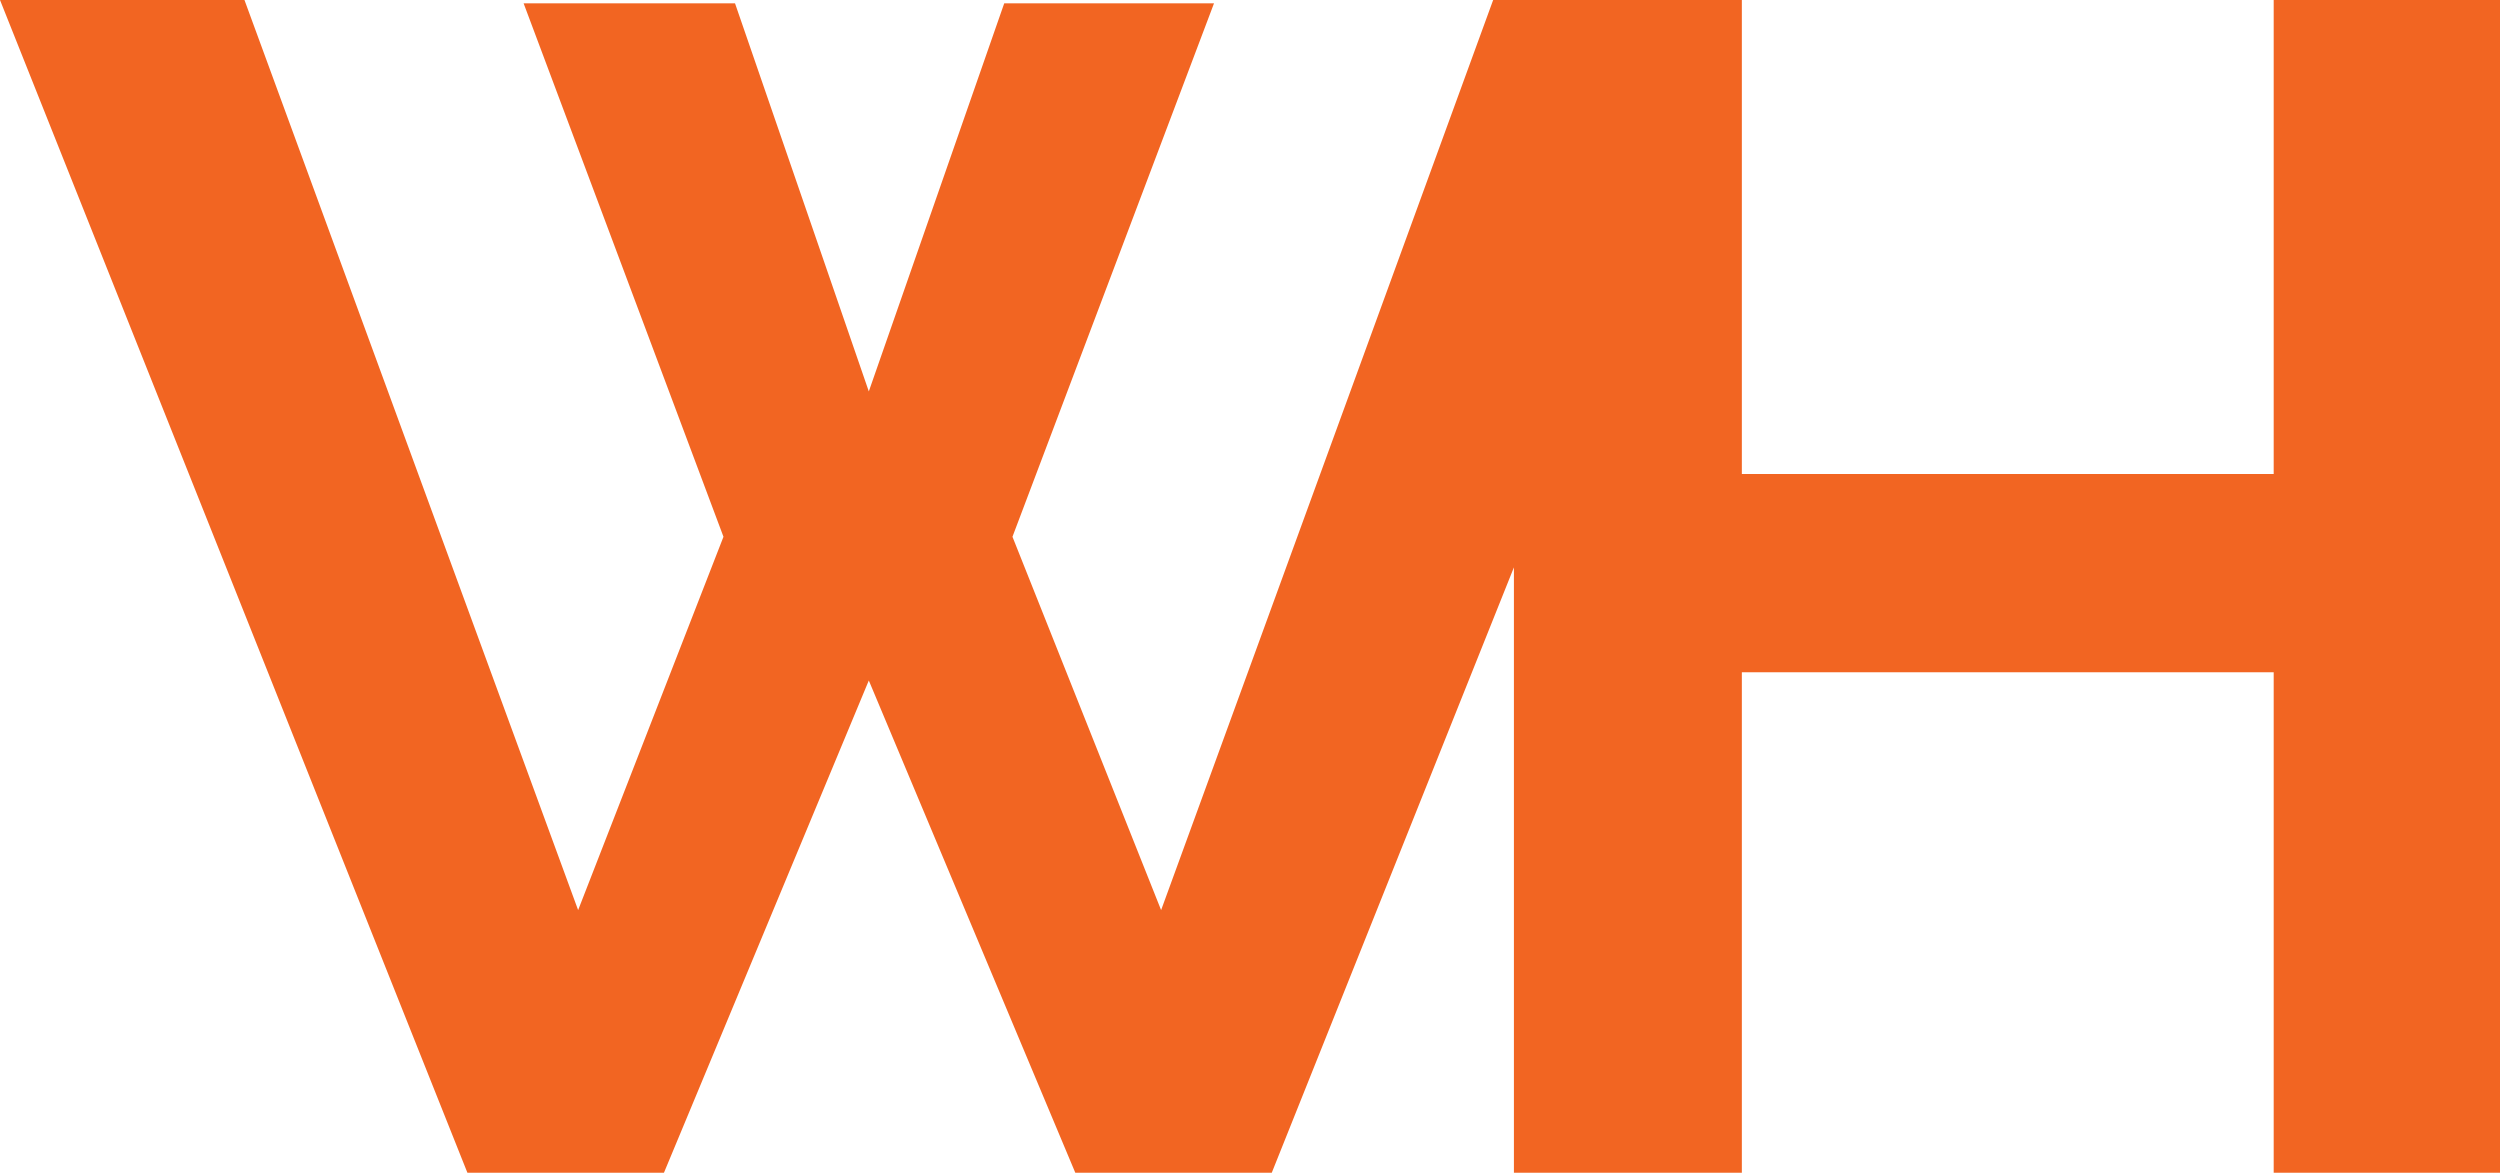 <?xml version="1.0" encoding="UTF-8"?>
<svg id="Layer_1" data-name="Layer 1" xmlns="http://www.w3.org/2000/svg" viewBox="0 0 355.37 166.7">
  <defs>
    <style>
      .cls-1 {
        fill: #f26522;
        stroke-width: 0px;
      }
    </style>
  </defs>
  <polygon class="cls-1" points="323.2 0 323.2 67.38 247.6 67.38 247.6 0 247.46 0 215.2 0 212.25 0 165.05 129.37 143.92 76.3 172.57 .47 142.75 .47 123.5 55.64 104.48 .47 74.43 .47 102.84 76.3 82.18 129.37 34.75 0 0 0 66.44 166.7 94.38 166.7 123.5 96.73 152.85 166.7 180.78 166.7 215.2 80.65 215.2 166.7 247.6 166.7 247.6 95.56 323.2 95.56 323.2 166.7 355.37 166.7 355.37 0 323.2 0"/>
</svg>